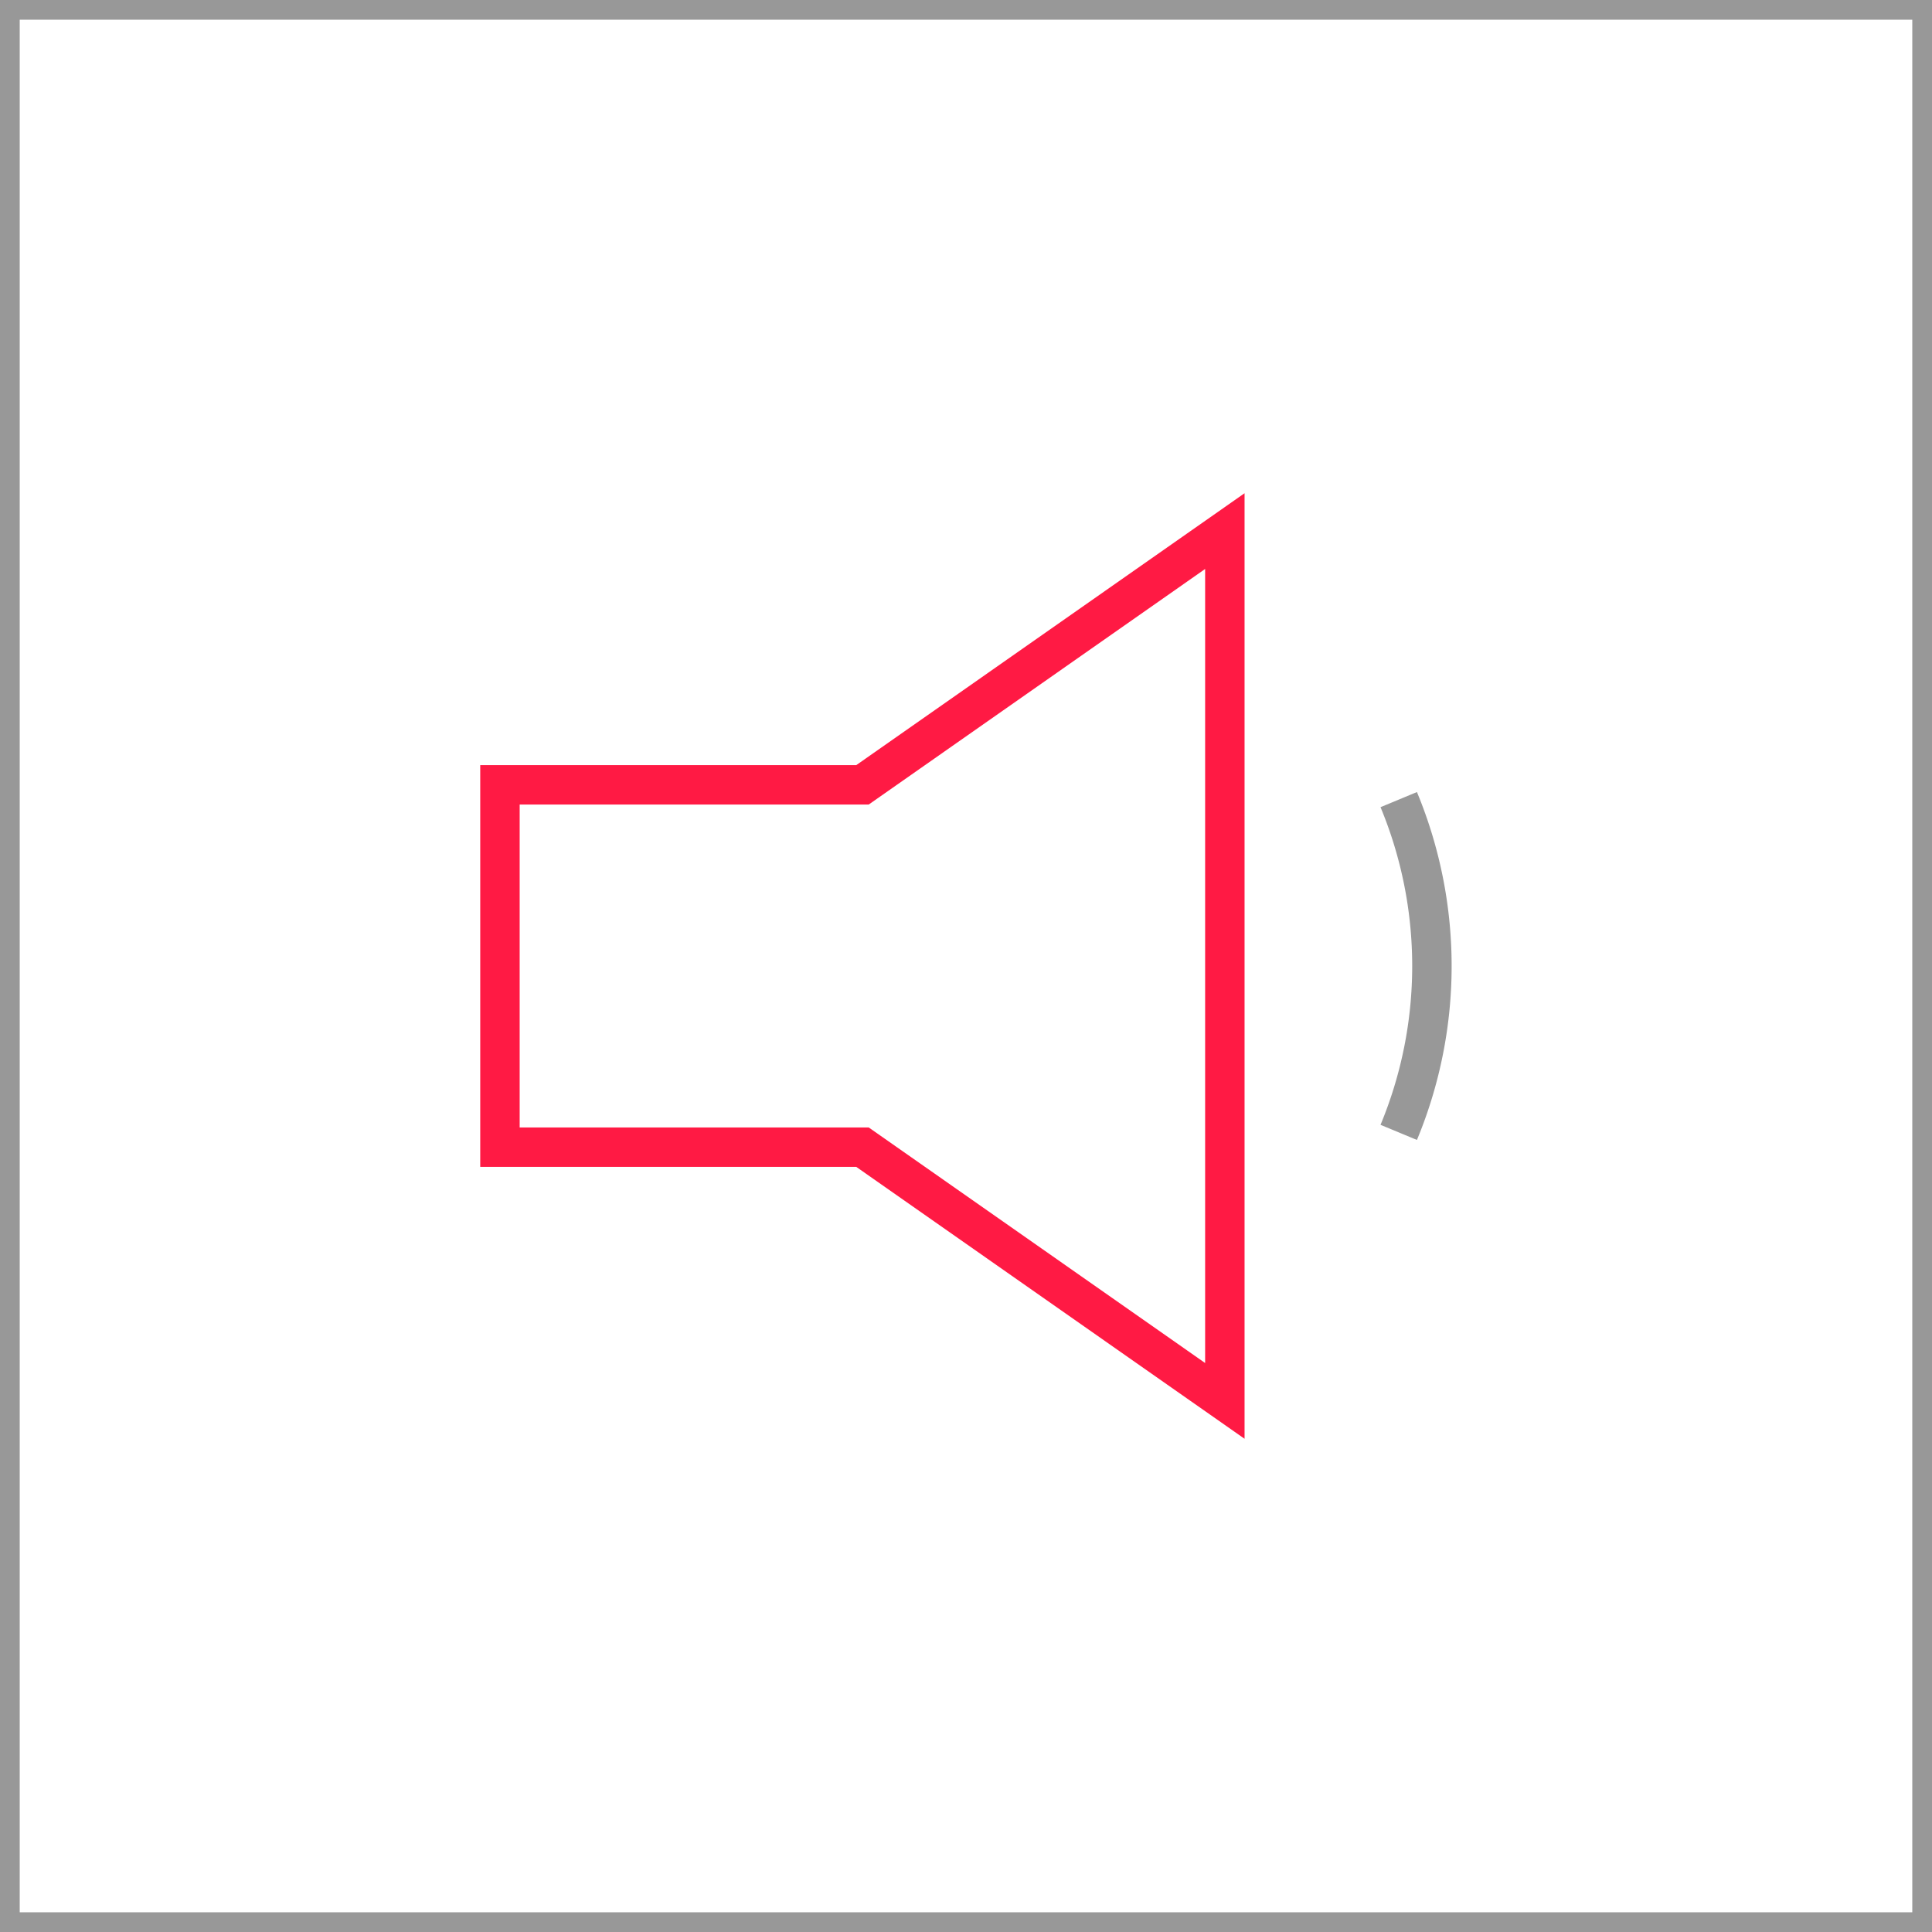 <?xml version="1.0" encoding="UTF-8"?>
<svg xmlns="http://www.w3.org/2000/svg" id="Слой_1" data-name="Слой 1" width="86px" height="86px" viewBox="0 0 98 98">
  <defs>
    <style>.cls-1{fill:#989898;}.cls-2,.cls-3{fill:none;stroke-miterlimit:10;stroke-width:2px;}.cls-2{stroke:#ff1a44;}.cls-3{stroke:#989898;}</style>
  </defs>
  <title>icon-quite-plastic</title>
  <path class="cls-1" d="M97,1V97H1V1H97m1-1H0V98H98V0Z"></path>
  <polygon class="cls-2" points="62.13 71.06 43.75 58.19 25.36 58.19 25.36 39.81 43.75 39.81 62.13 26.94 62.13 71.06"></polygon>
  <path class="cls-3" d="M70.95,40.56a22,22,0,0,1,0,16.88A22,22,0,0,0,70.95,40.56Z"></path>
</svg>
